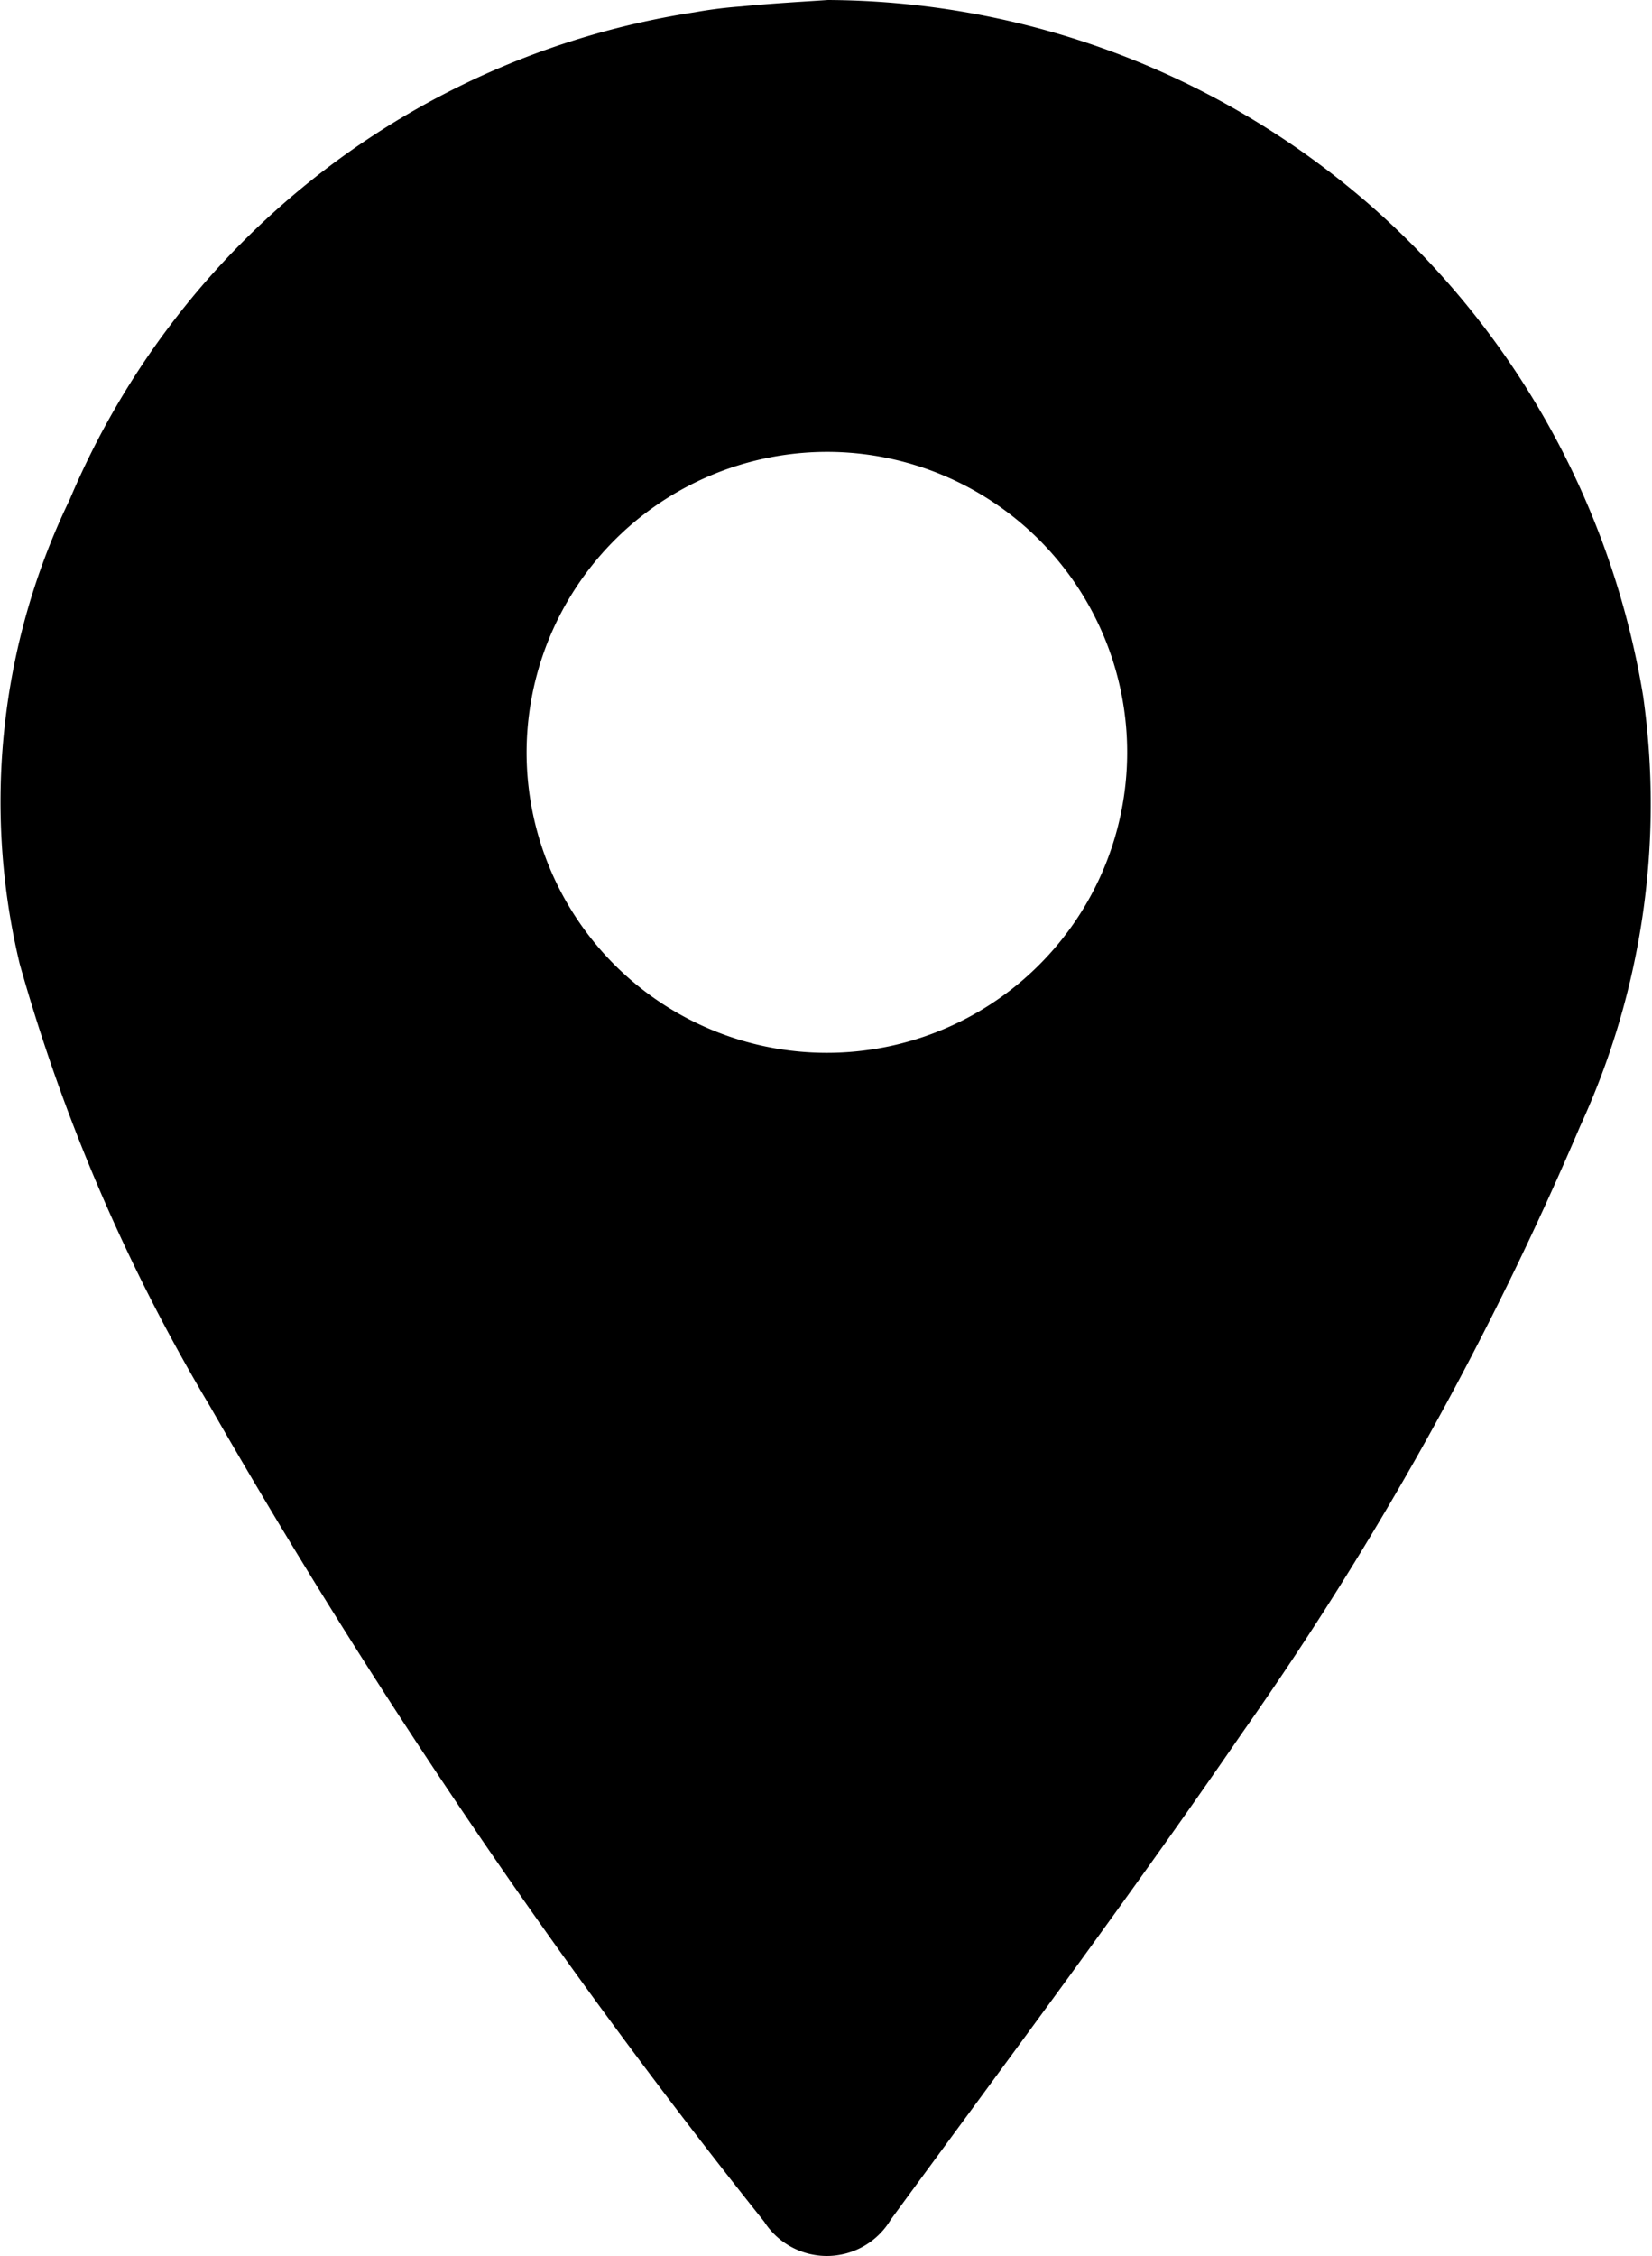 <svg xmlns="http://www.w3.org/2000/svg" width="20.69" height="28.234" viewBox="0 0 20.69 28.234">
  <g id="Groupe_5930" data-name="Groupe 5930" transform="translate(-1353.885 -1736.669)">
    <path id="Tracé_117" data-name="Tracé 117" d="M1364.254,1736.669a10.4,10.4,0,0,1,10.21,8.712,9.641,9.641,0,0,1-.787,5.38,41.329,41.329,0,0,1-4.236,7.6c-1.418,2.064-2.92,4.07-4.4,6.091a.932.932,0,0,1-1.586.024,80.745,80.745,0,0,1-6.942-10.208,22.871,22.871,0,0,1-2.381-5.533,8.69,8.69,0,0,1,.626-5.813,10.169,10.169,0,0,1,7.829-6.1,5.639,5.639,0,0,1,.582-.073C1363.531,1736.713,1363.893,1736.693,1364.254,1736.669Zm-3.774,9.419a3.761,3.761,0,1,0,3.78-3.763A3.767,3.767,0,0,0,1360.48,1746.088Z"/>
  </g>
</svg>
